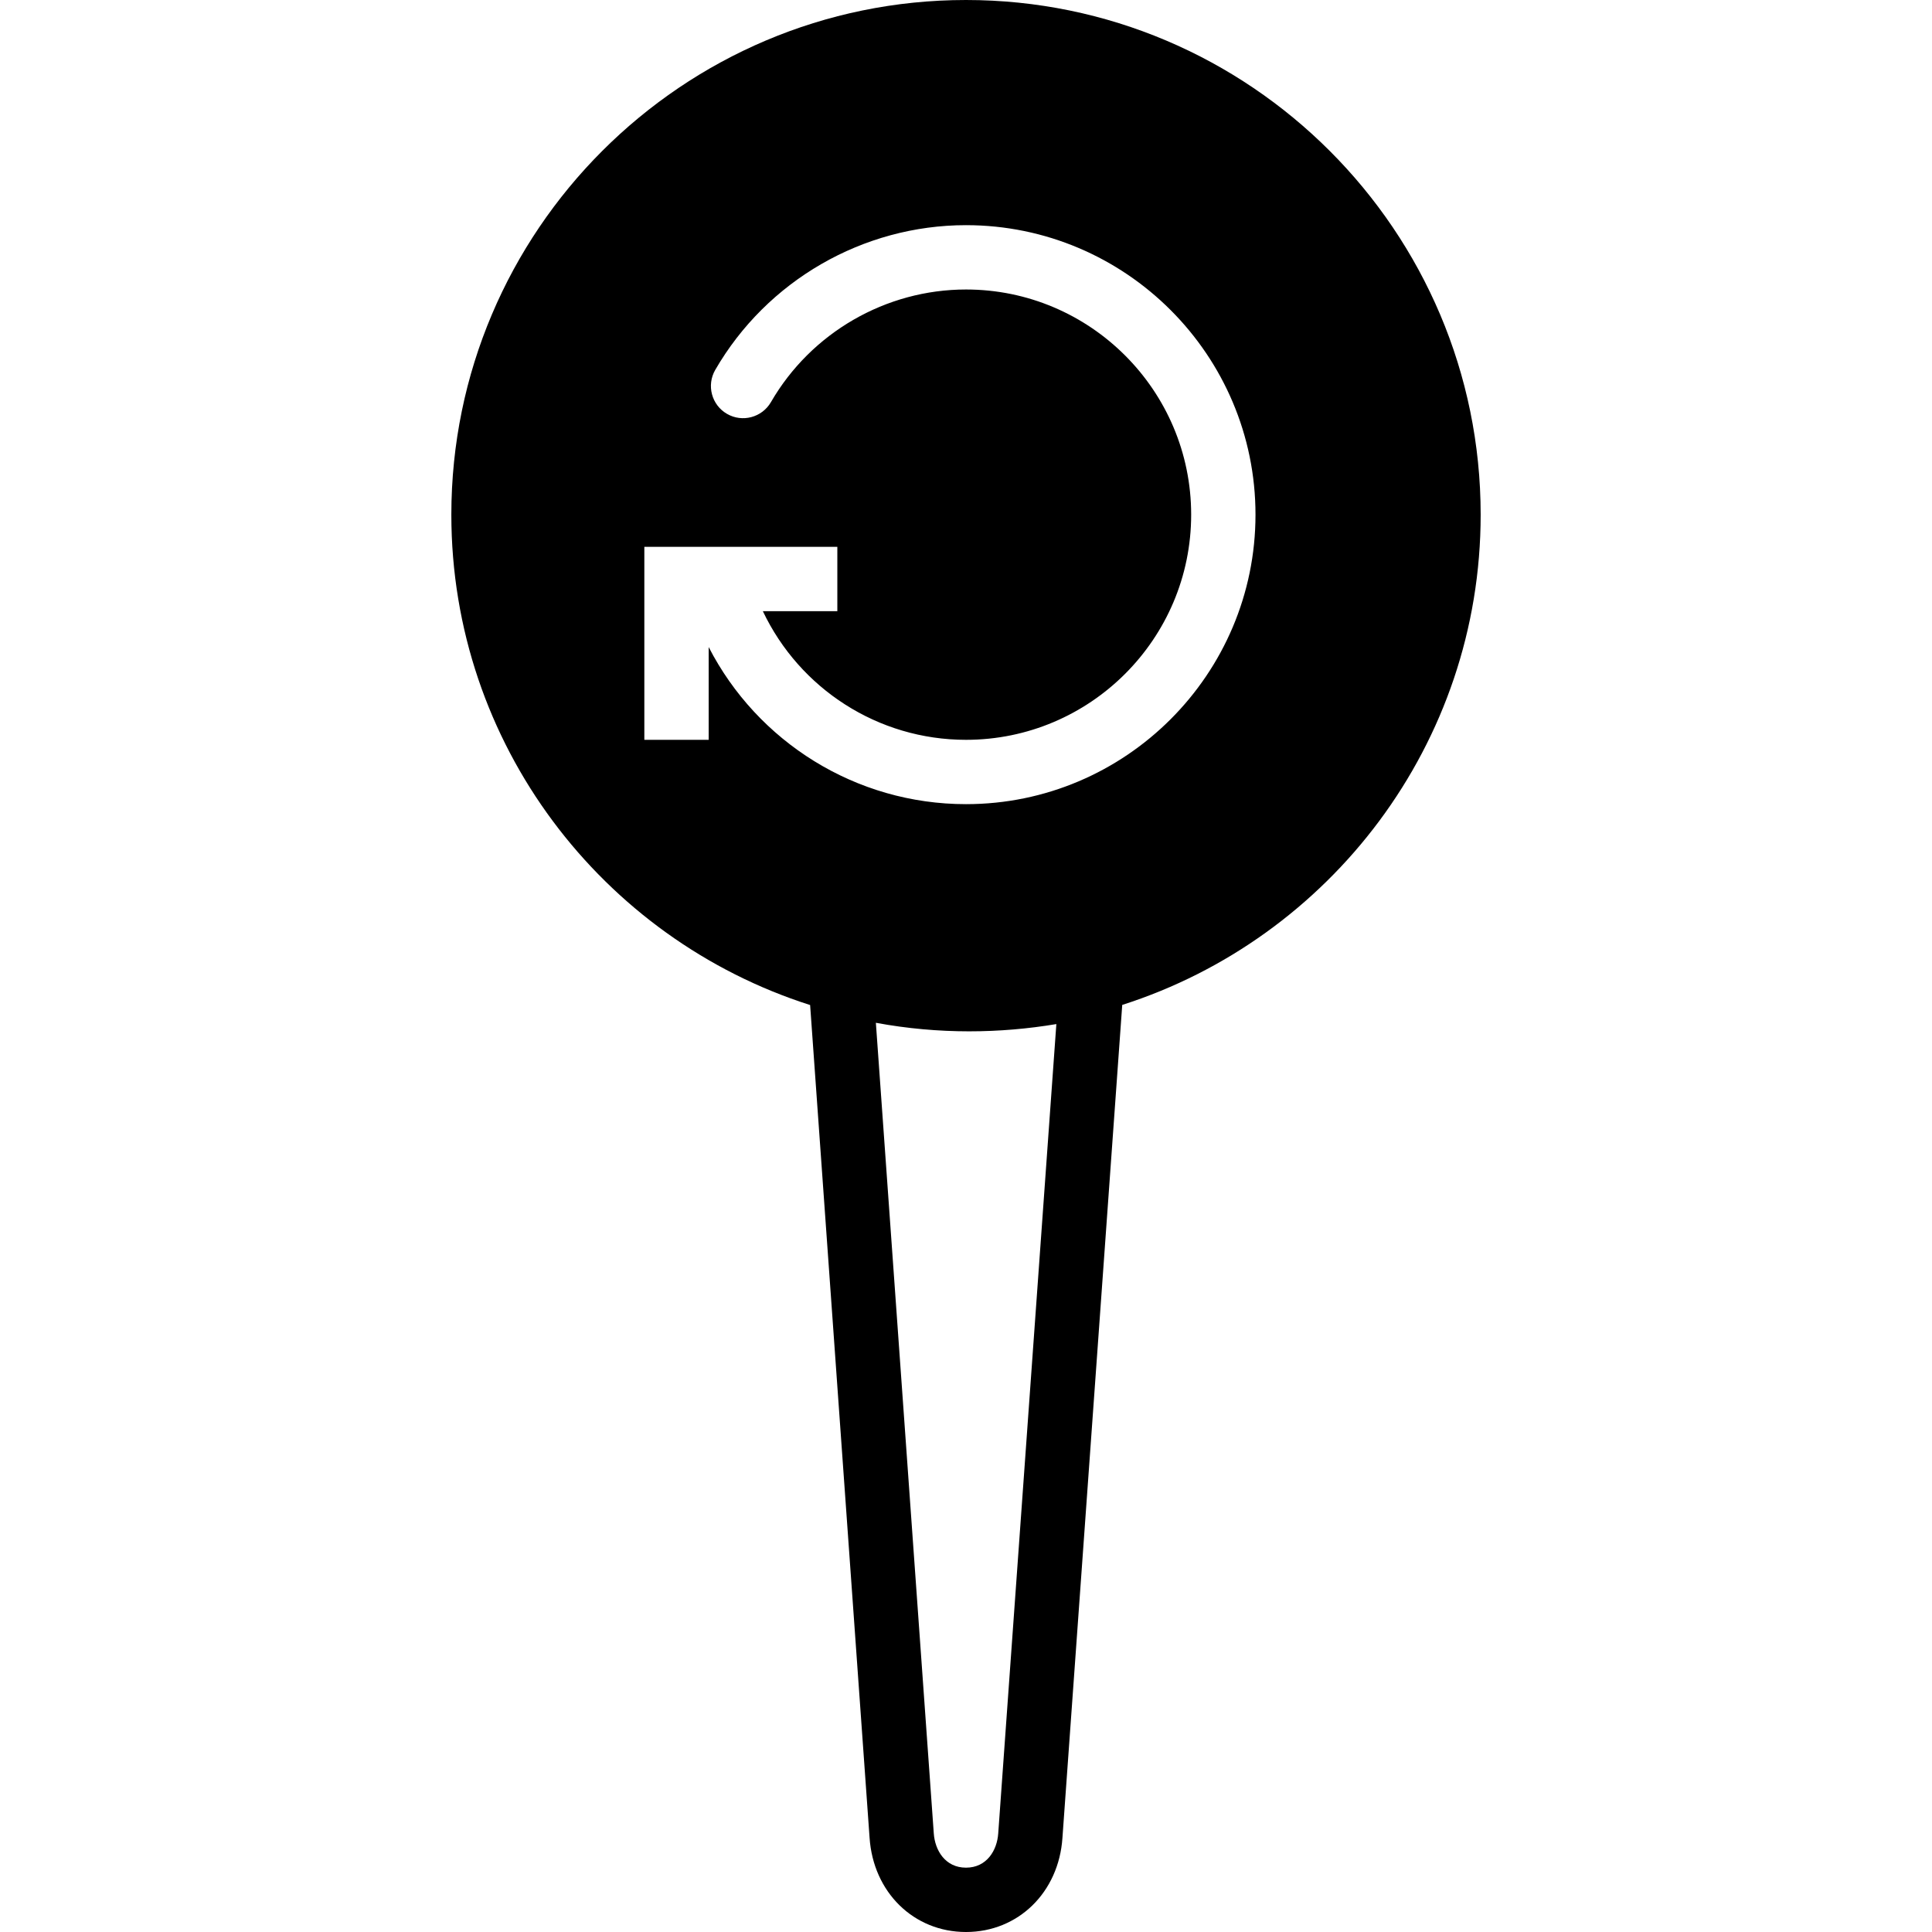 <?xml version="1.0" encoding="iso-8859-1"?>
<!-- Uploaded to: SVG Repo, www.svgrepo.com, Generator: SVG Repo Mixer Tools -->
<svg fill="#000000" height="800px" width="800px" version="1.1" id="Layer_1" xmlns="http://www.w3.org/2000/svg" xmlns:xlink="http://www.w3.org/1999/xlink" 
	 viewBox="0 0 504.135 504.135" xml:space="preserve">
<g>
	<g>
		<path d="M252.068,0c-74.047,0-134.295,60.248-134.295,134.295c0,59.87,39.399,110.684,93.62,127.958l15.511,217.256
			c0.948,14.269,11.533,24.626,25.164,24.626c13.631,0,24.215-10.357,25.164-24.576l15.603-217.34
			c54.171-17.307,93.528-68.088,93.528-127.924C386.363,60.248,326.115,0,252.068,0z M260.478,478.401
			c-0.294,4.448-3.013,8.947-8.41,8.947s-8.116-4.499-8.41-8.989l-15.108-211.473c16.535,3.064,32.55,2.77,47.096,0.336
			L260.478,478.401z M252.068,209.836c-28.764,0-54.431-16.25-67.148-40.994v24.207h-16.787v-50.361h50.361v16.787h-19.439
			c9.569,20.178,29.99,33.574,53.013,33.574c32.399,0,58.754-26.355,58.754-58.754s-26.355-58.754-58.754-58.754
			c-20.916,0-40.414,11.264-50.898,29.385c-2.333,4.02-7.479,5.389-11.474,3.064c-4.012-2.317-5.38-7.453-3.064-11.465
			c13.48-23.3,38.551-37.771,65.435-37.771c41.648,0,75.541,33.893,75.541,75.541S293.716,209.836,252.068,209.836z"/>
	</g>
</g>
</svg>